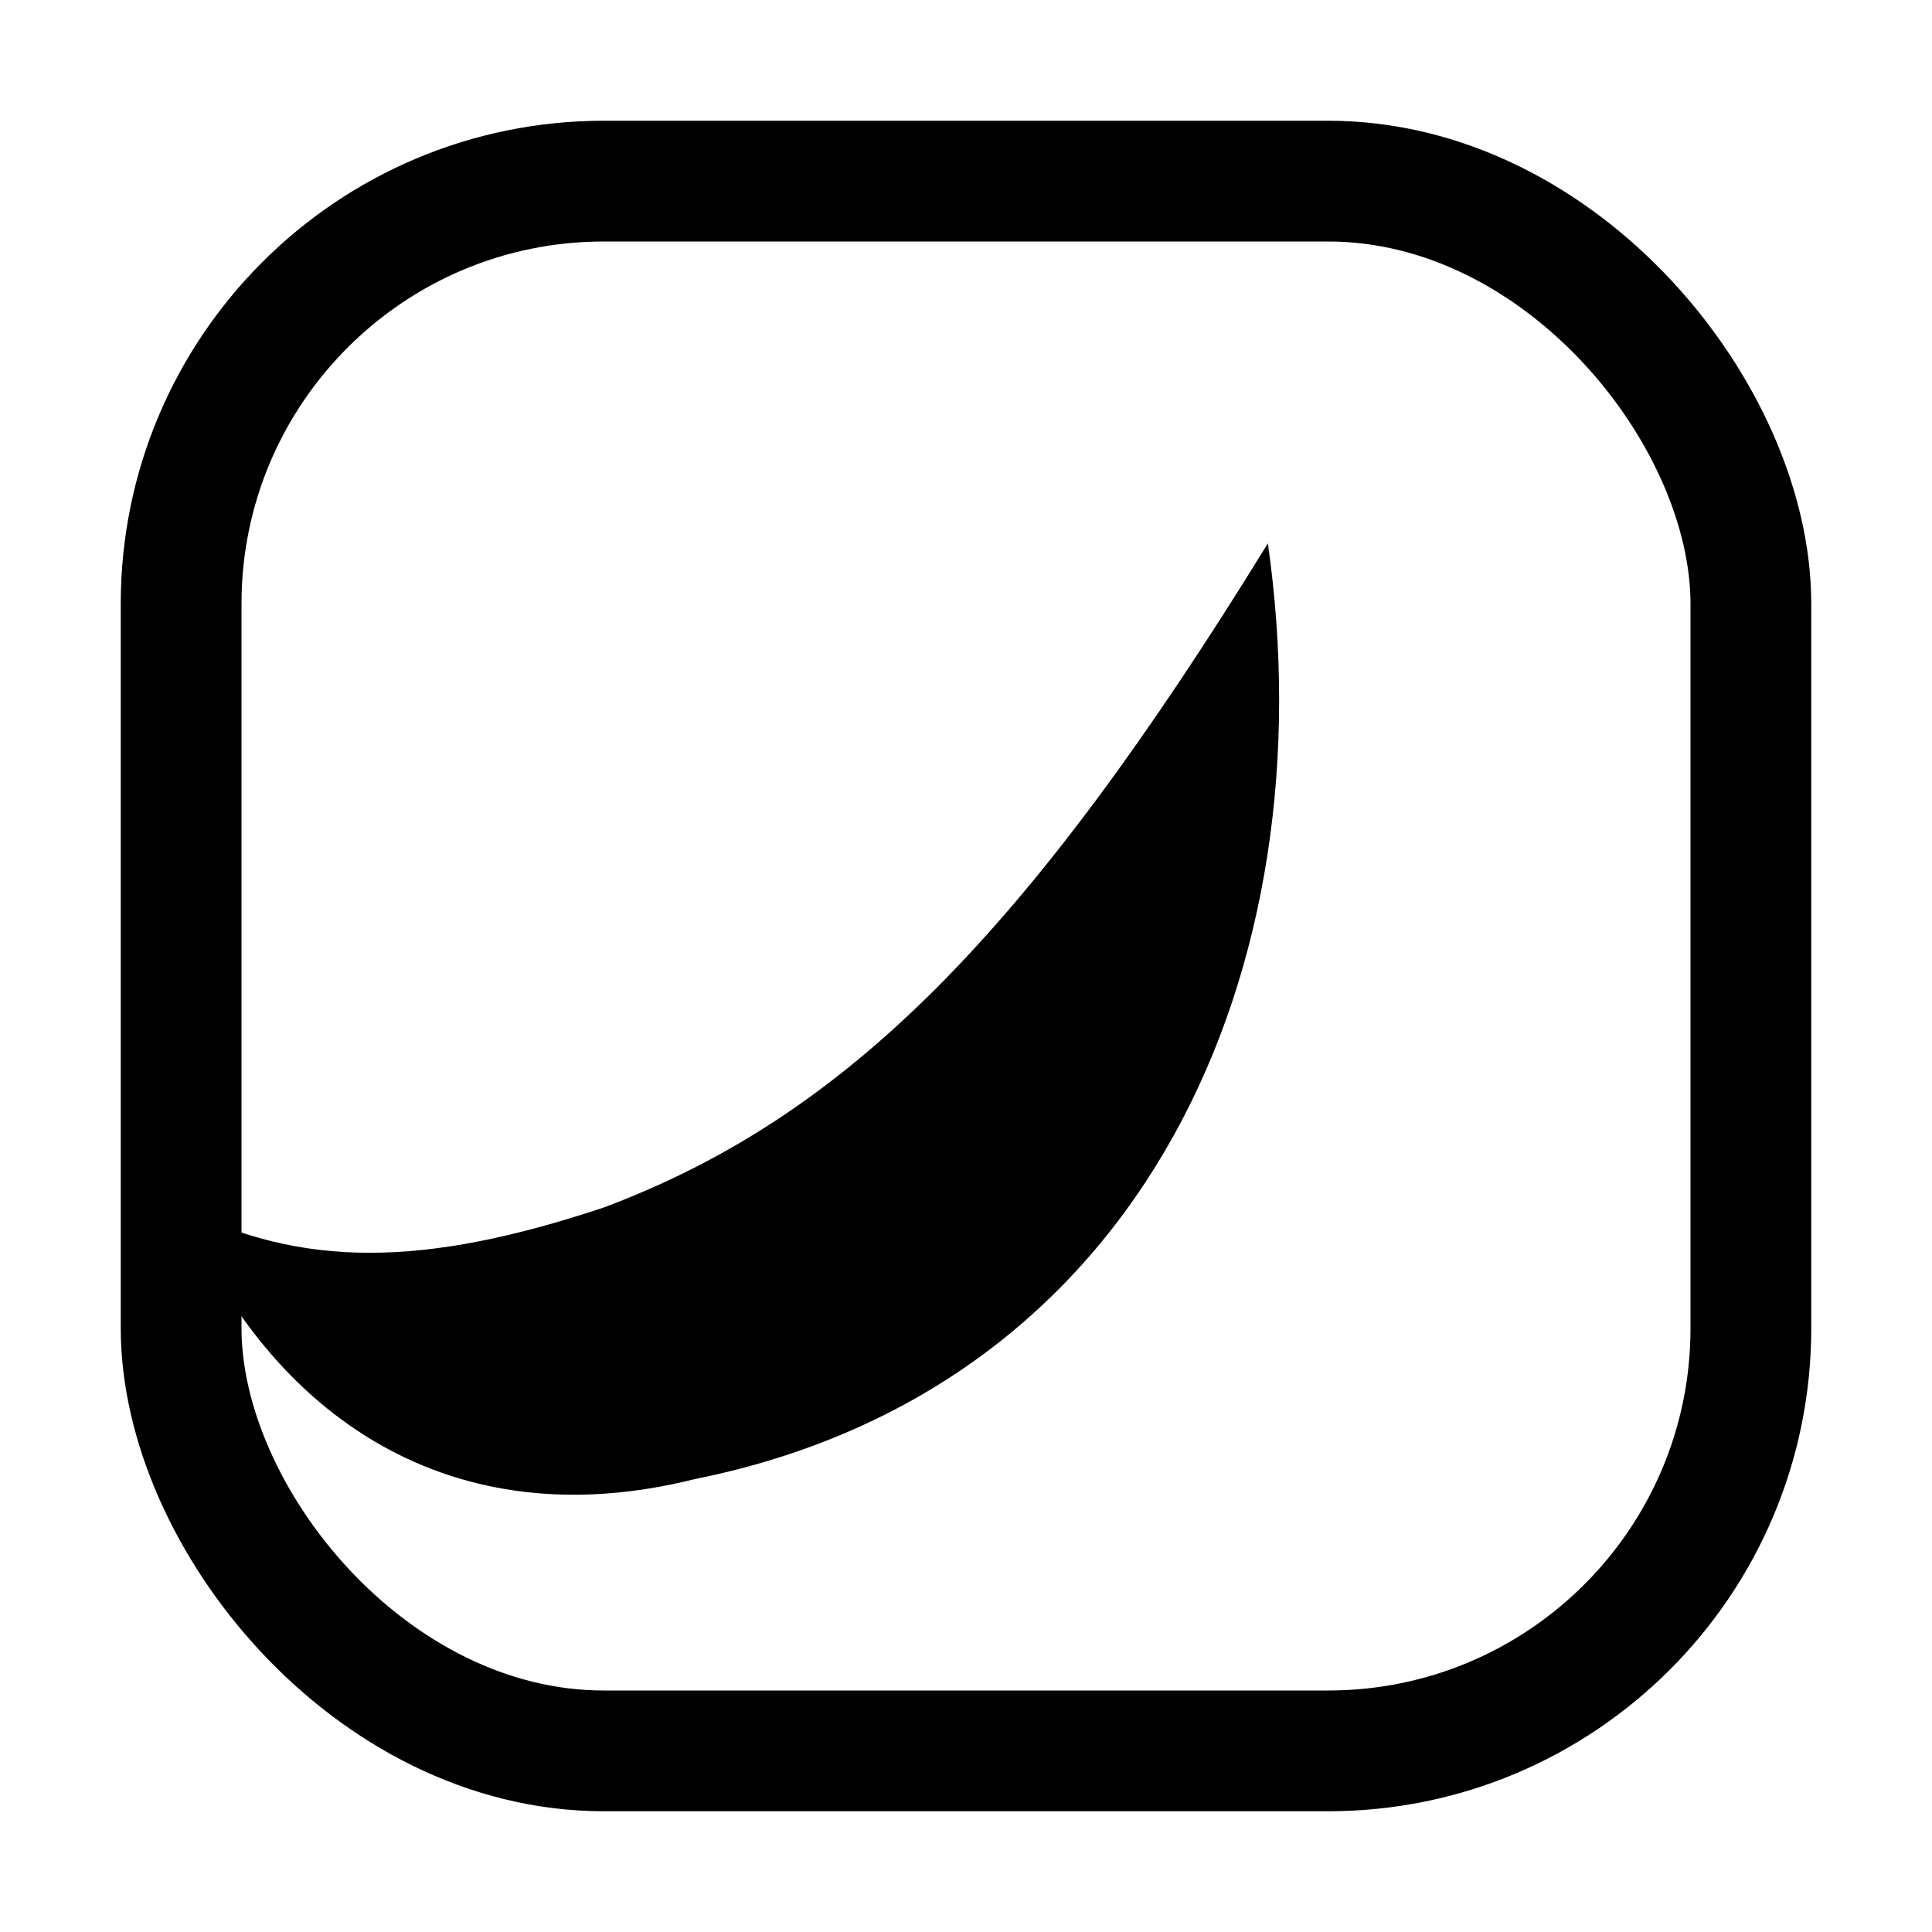 <?xml version="1.0" encoding="UTF-8"?>
<svg width="64" height="64" viewBox="0 0 64 64" fill="none" xmlns="http://www.w3.org/2000/svg">
  <rect x="6" y="6" width="52" height="52" rx="14" stroke="currentColor" stroke-width="4"/>
  <path d="M20 40c8-3 14-9 22-22 2 14-4 28-19 31-8 2-14-2-17-9 4 2 8 2 14 0z" fill="currentColor"/>
</svg>
